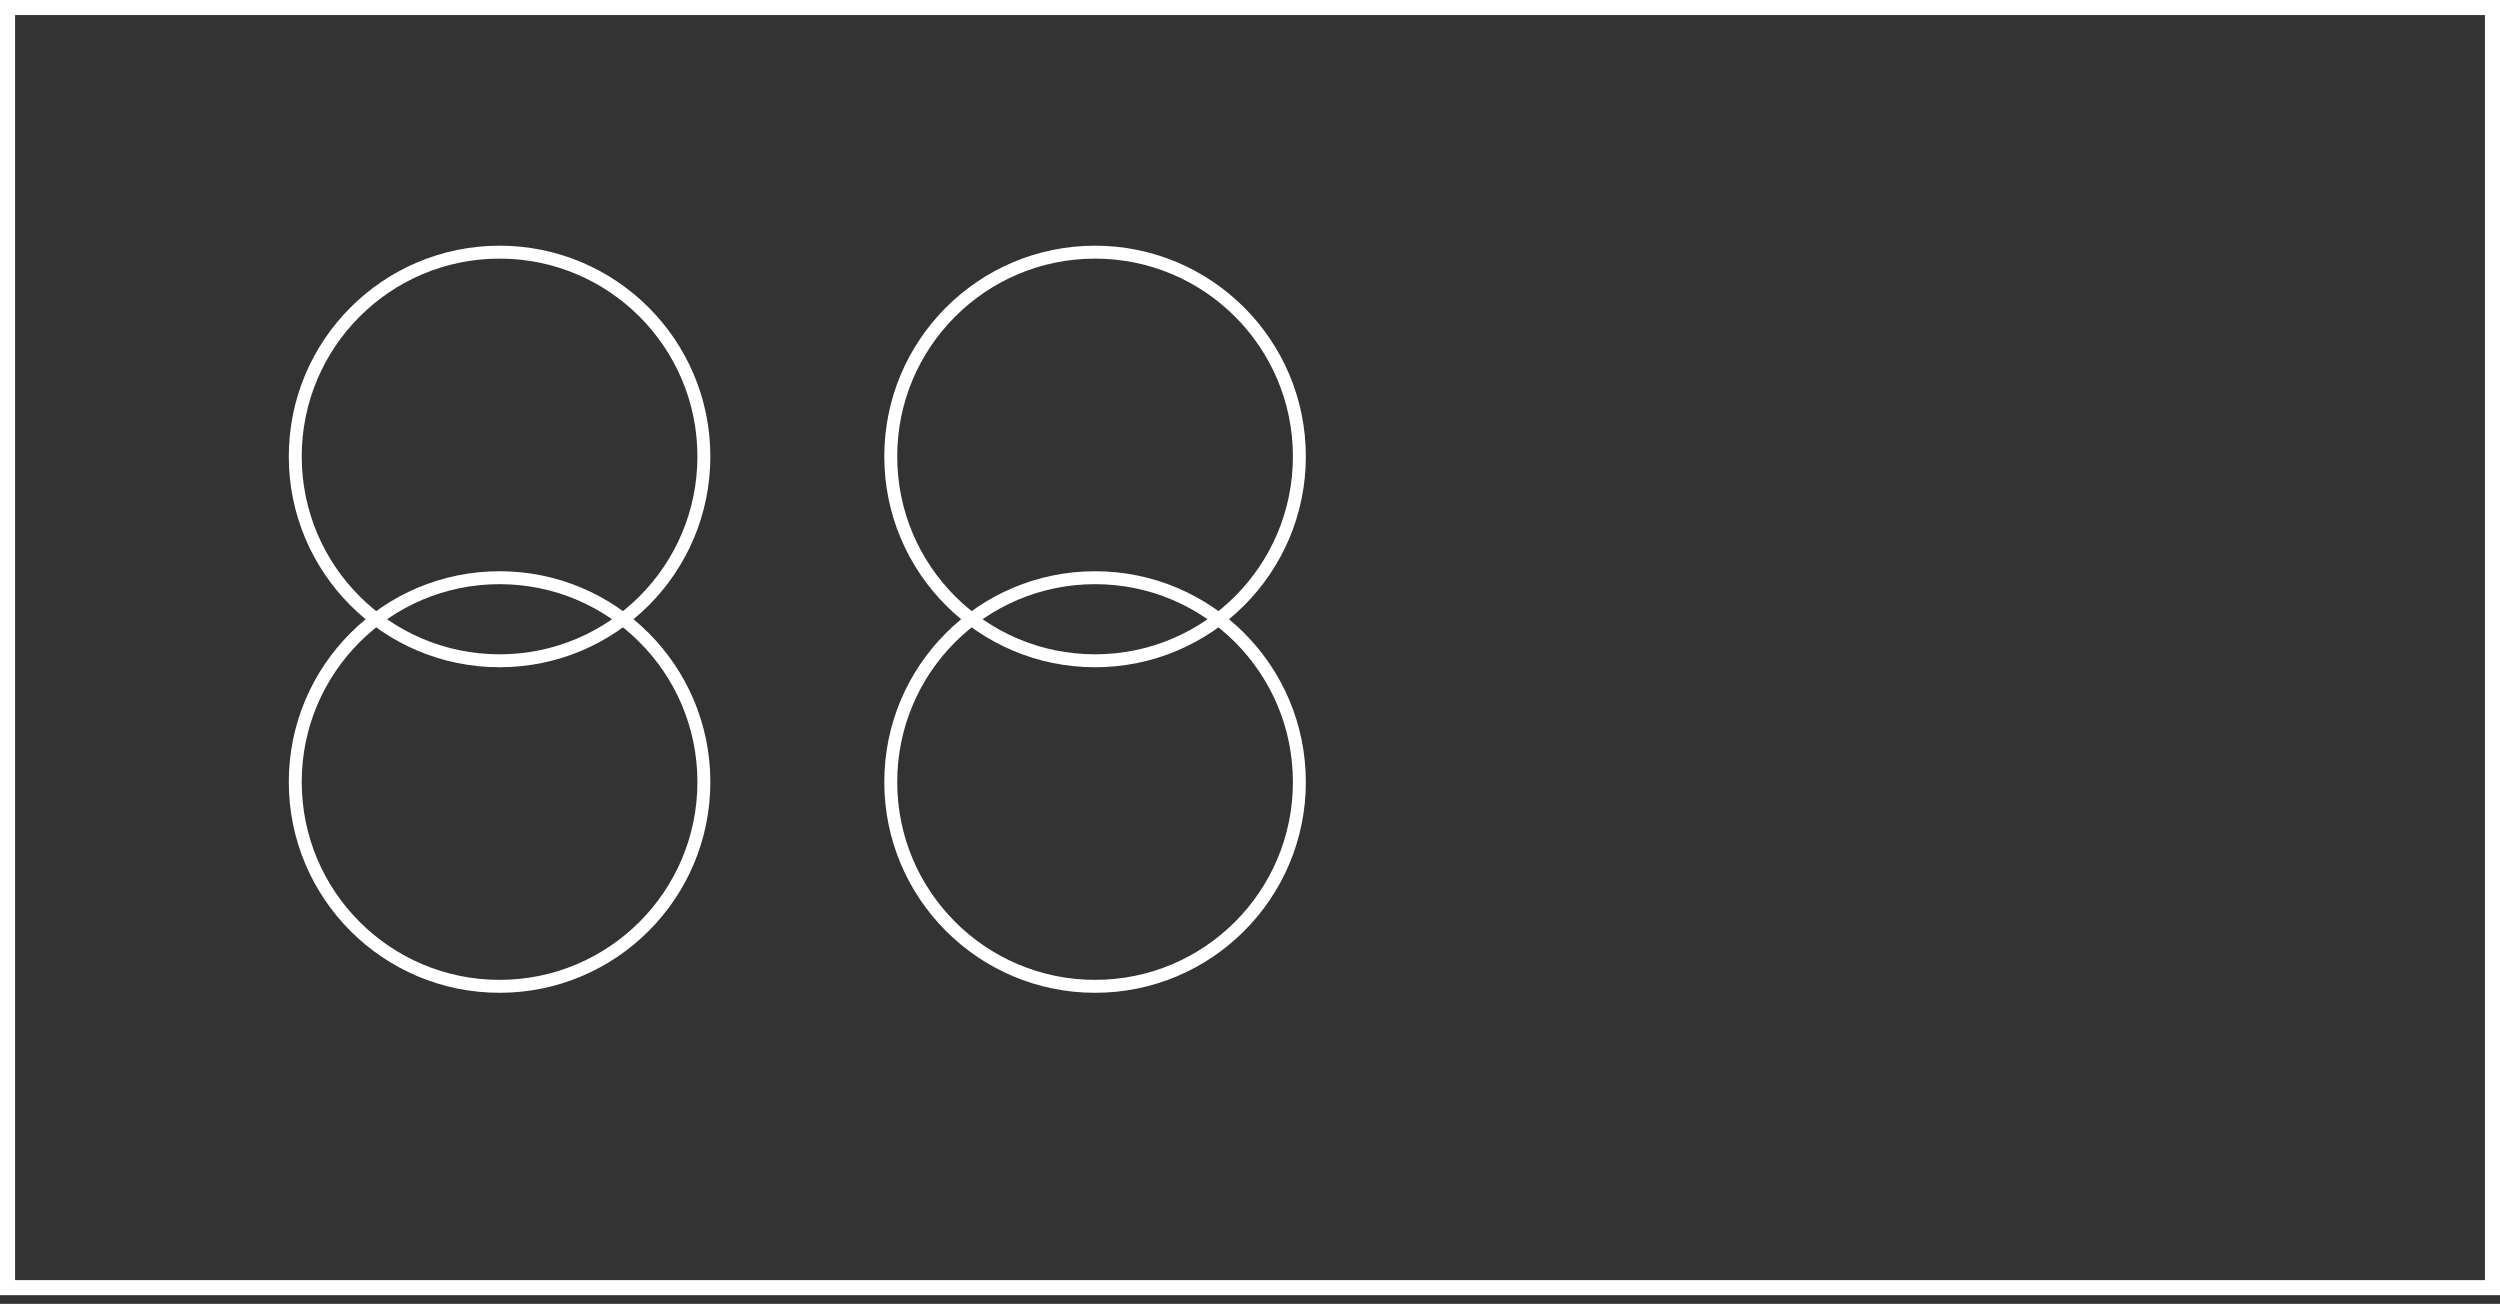 <?xml version="1.0" encoding="UTF-8"?> <svg xmlns="http://www.w3.org/2000/svg" width="232" height="121" viewBox="0 0 232 121" fill="none"><rect x="0" y="0" width="232" height="121" fill="#333333" stroke="none"/> <rect x="0.699" y="0.699" width="230.602" height="118.795" stroke="white" stroke-width="1.398"></rect> <circle cx="46.36" cy="42.36" r="18.96" stroke="white" stroke-width="1.2"></circle> <circle cx="101.622" cy="42.36" r="18.96" stroke="white" stroke-width="1.2"></circle> <circle cx="46.36" cy="72.571" r="18.96" stroke="white" stroke-width="1.2"></circle> <circle cx="101.622" cy="72.571" r="18.96" stroke="white" stroke-width="1.2"></circle> </svg> 